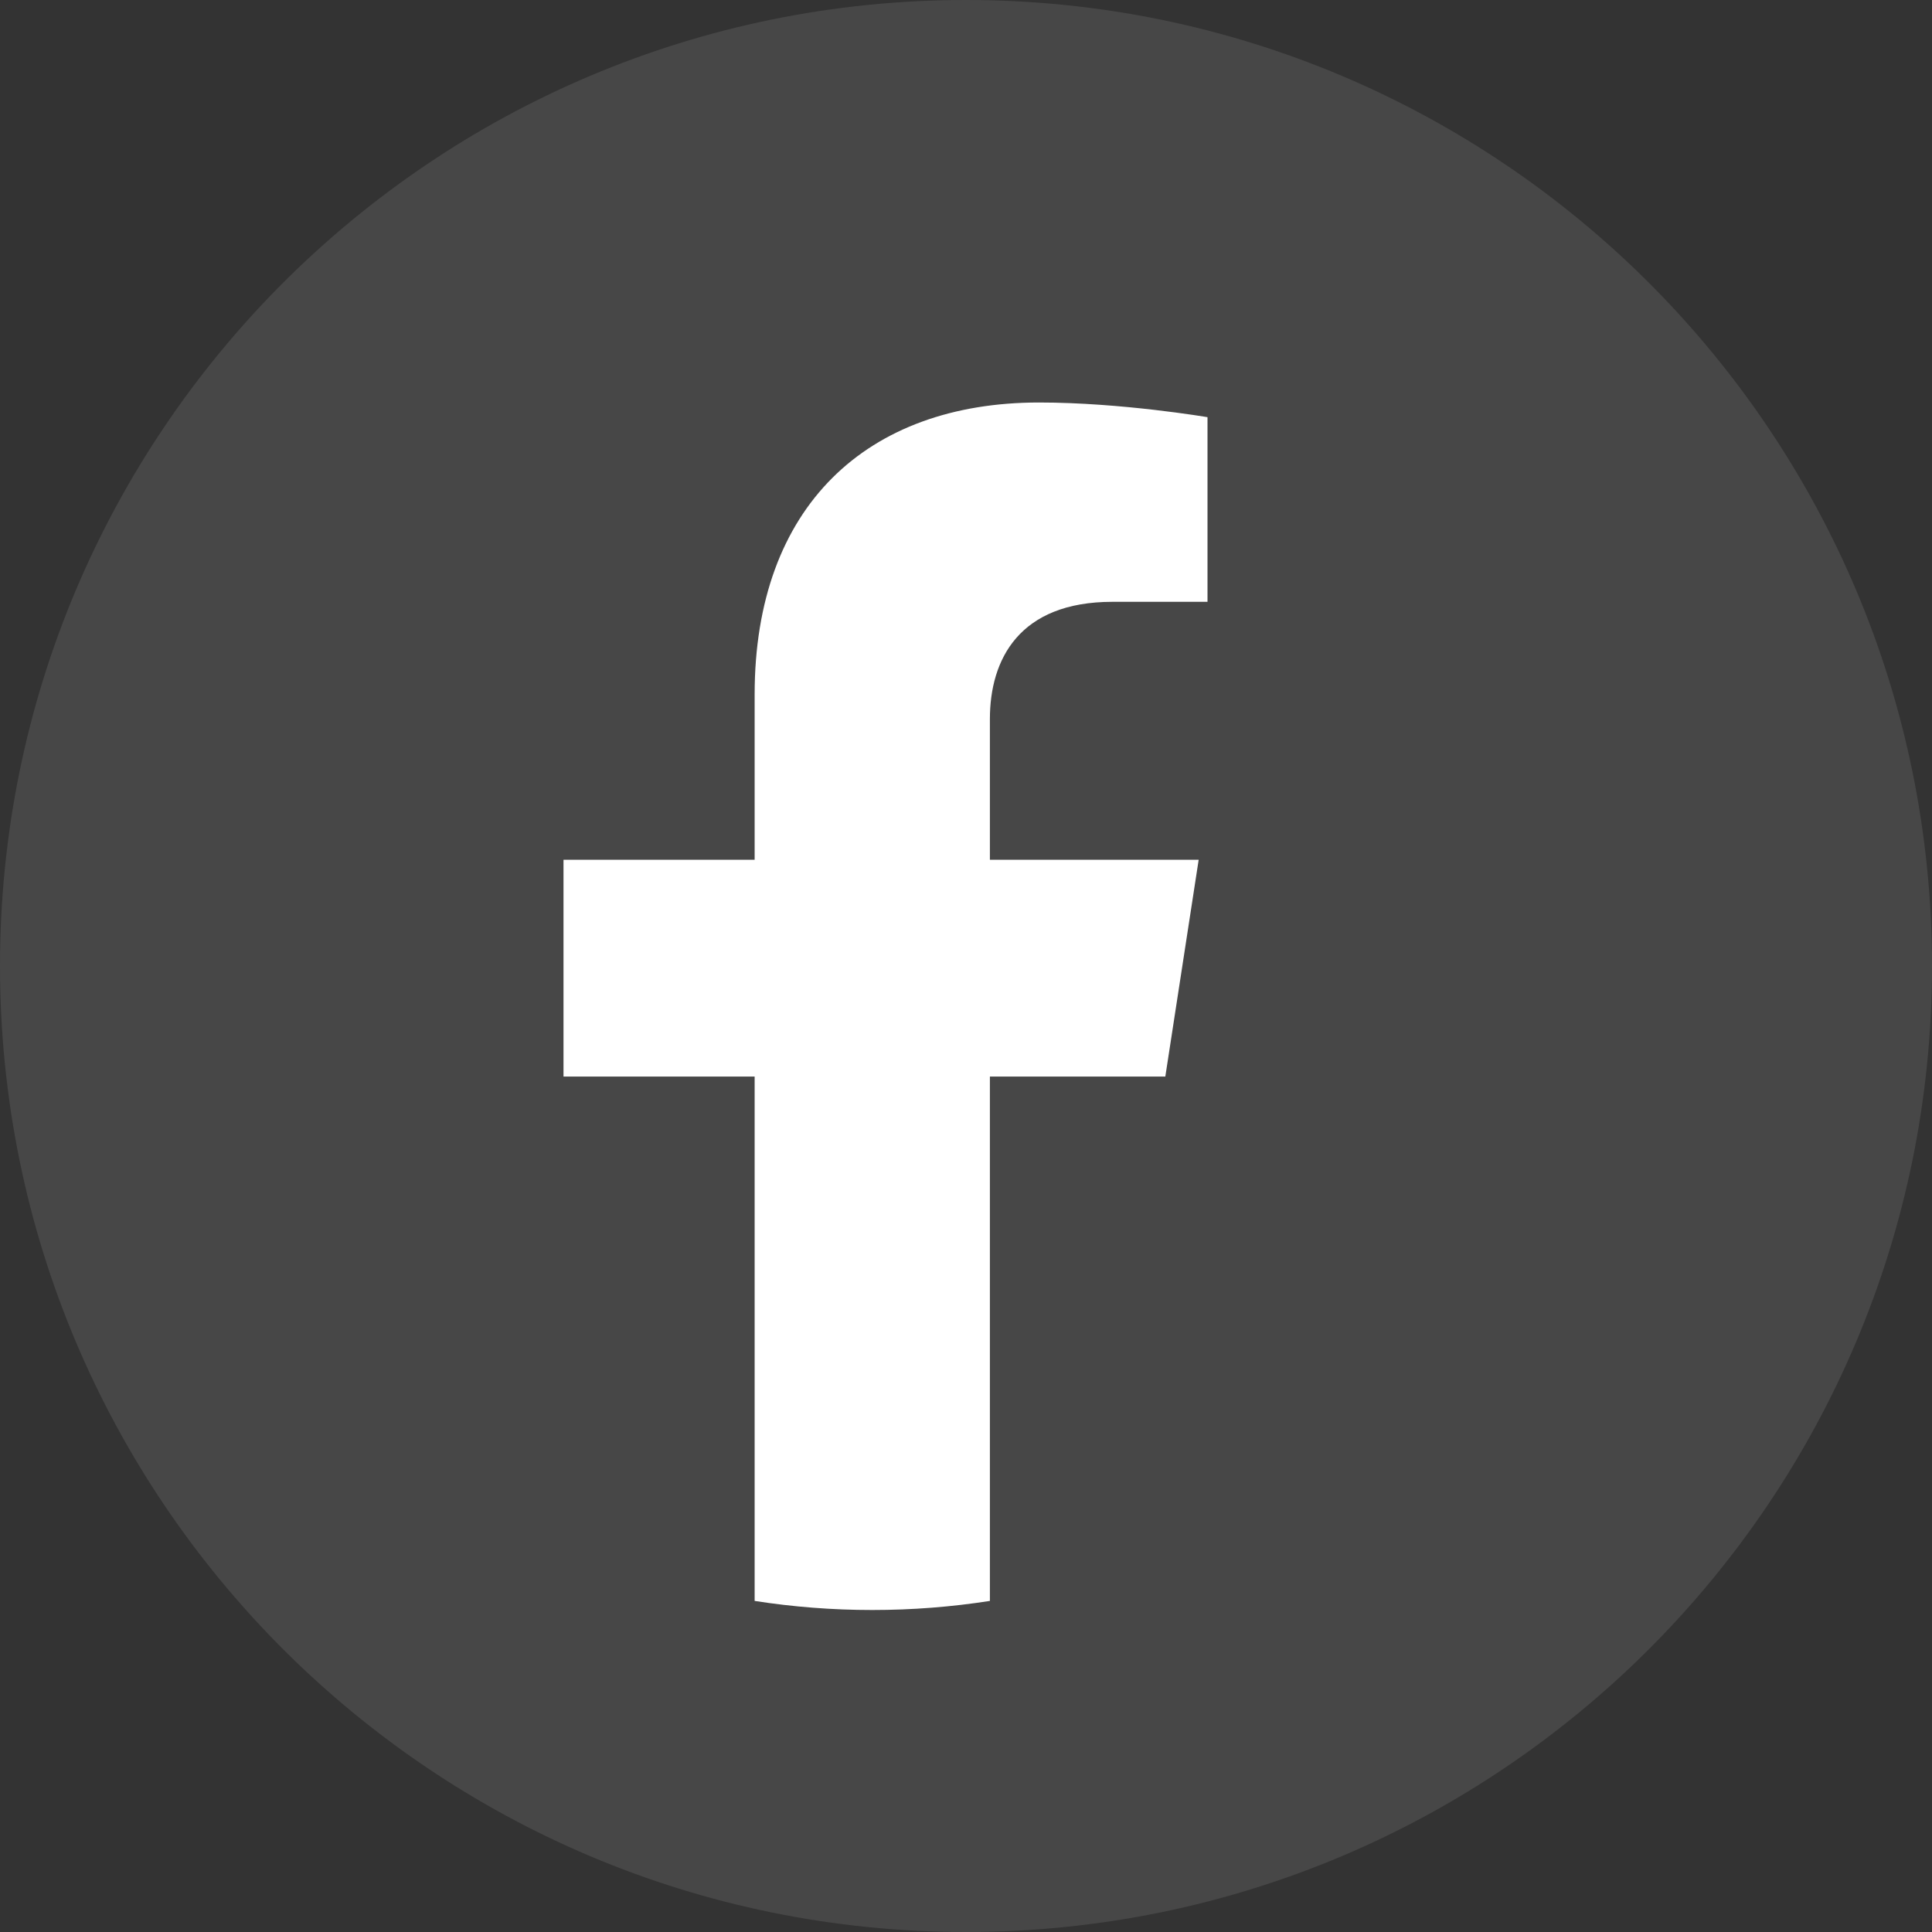<svg width="30" height="30" viewBox="0 0 30 30" fill="none" xmlns="http://www.w3.org/2000/svg">
<rect x="0" y="0" width="30" height="30" fill="#333333" stroke="none"/>
<path opacity="0.1" fill-rule="evenodd" clip-rule="evenodd" d="M0 15C0 6.716 6.716 0 15 0C23.284 0 30 6.716 30 15C30 23.284 23.284 30 15 30C6.716 30 0 23.284 0 15Z" fill="white"/>
<path d="M18.095 16.717L18.613 13.35H15.371V11.165C15.371 10.243 15.823 9.345 17.275 9.345H18.75V6.478C18.75 6.478 17.412 6.25 16.134 6.25C13.462 6.25 11.718 7.863 11.718 10.783V13.35H8.75V16.717H11.718V24.859C12.314 24.952 12.924 25 13.544 25C14.165 25 14.775 24.952 15.371 24.859V16.717H18.095Z" fill="white"/>
</svg>
